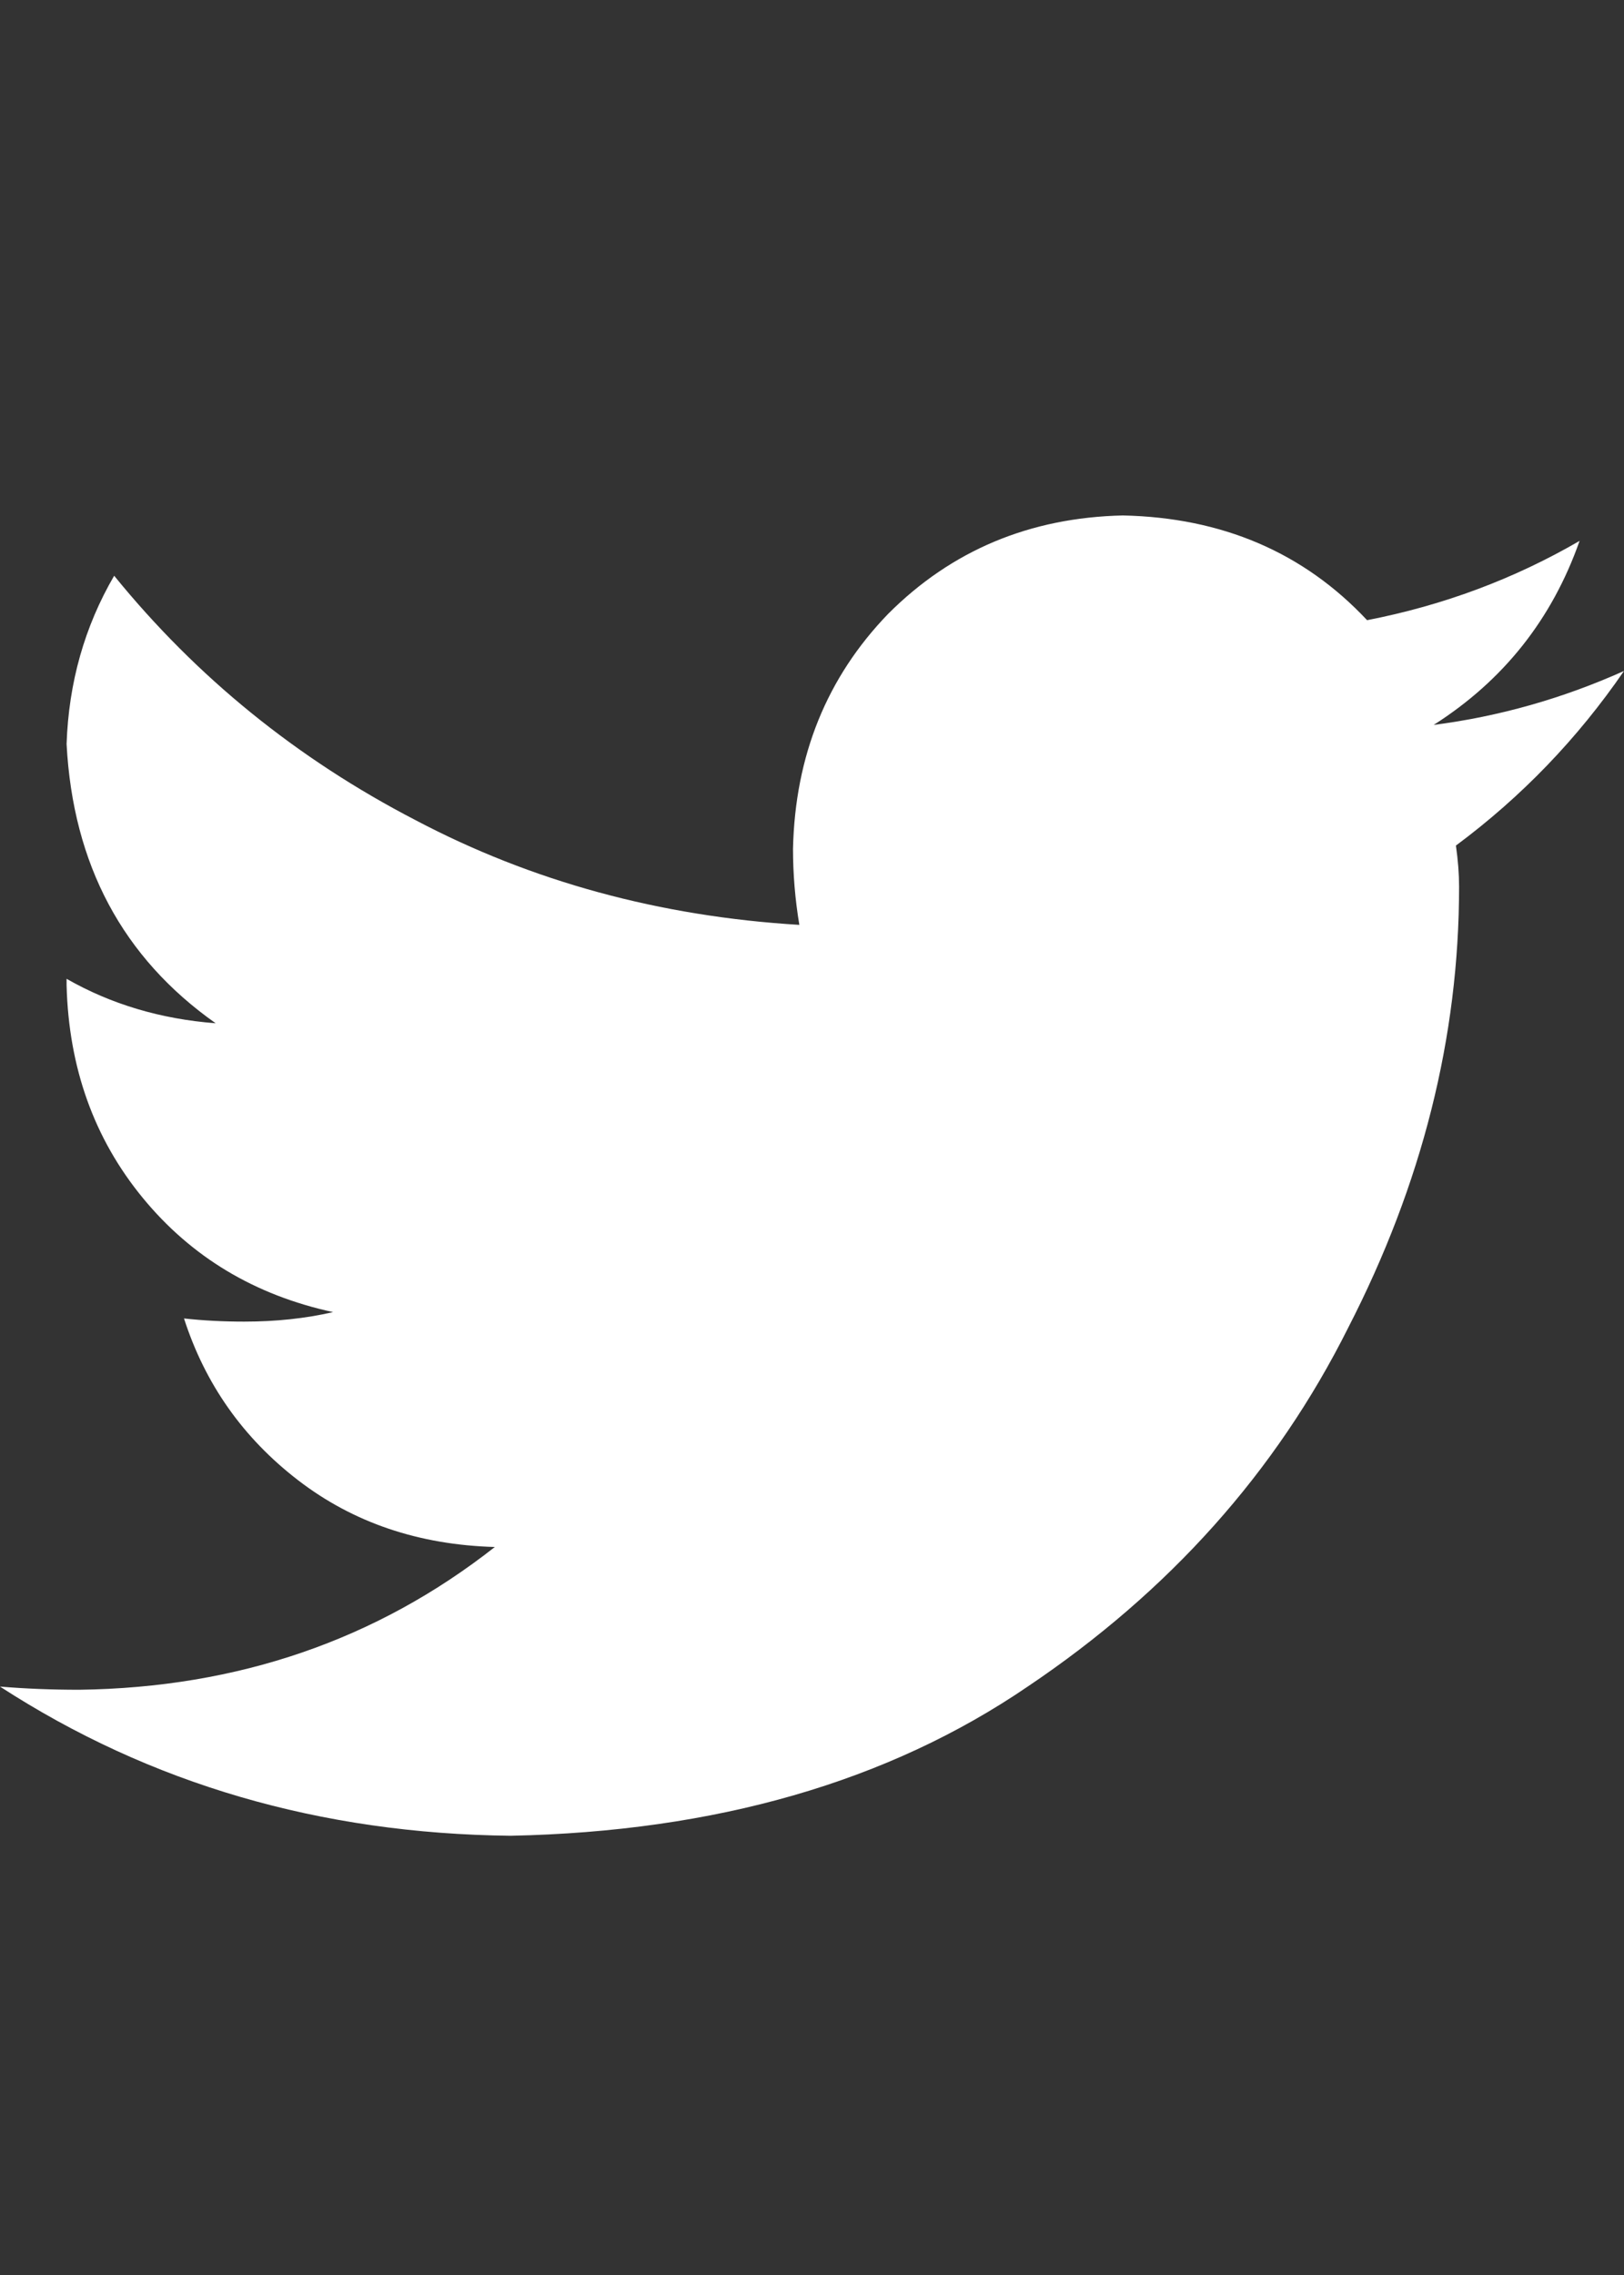 <svg xmlns="http://www.w3.org/2000/svg" xmlns:xlink="http://www.w3.org/1999/xlink" fill="none" version="1.1" width="20" height="28" viewBox="0 0 20 28"><rect x="0" y="0" width="20" height="28" fill="#333333" stroke="none"/><defs><clipPath id="master_svg0_75_04540"><rect x="0" y="4" width="20" height="20" rx="0"/></clipPath></defs><g><rect x="0" y="0" width="20" height="28" rx="0" fill="#000000" fill-opacity="0" style="mix-blend-mode:passthrough"/><g><rect x="0" y="0" width="20" height="28" rx="0" fill="#000000" fill-opacity="0" style="mix-blend-mode:passthrough"/><g clip-path="url(#master_svg0_75_04540)"><g transform="matrix(1,0,0,-1,0,45.188)"><g><path d="M17.93,34.781Q17.969,34.508,17.969,34.273Q17.969,31.5,16.602,28.844Q15.273,26.188,12.656,24.43Q10.078,22.672,6.289,22.594Q2.773,22.633,0,24.43Q0.469,24.391,0.977,24.391Q3.906,24.43,6.094,26.148Q4.688,26.188,3.672,26.969Q2.656,27.75,2.266,28.961Q2.617,28.922,3.008,28.922Q3.594,28.922,4.102,29.039Q2.656,29.352,1.758,30.445Q0.859,31.539,0.82,33.063L0.82,33.141Q1.641,32.672,2.656,32.594Q0.938,33.805,0.82,36.031Q0.859,37.164,1.406,38.102Q2.93,36.227,5.117,35.094Q7.266,33.961,9.844,33.805Q9.766,34.273,9.766,34.742Q9.805,36.461,10.938,37.633Q12.109,38.805,13.828,38.844Q15.664,38.805,16.836,37.555Q18.242,37.828,19.453,38.531Q18.945,37.086,17.656,36.266Q18.867,36.422,20,36.93Q19.141,35.68,17.93,34.781Z" fill="#FFFFFF" fill-opacity="1" style="mix-blend-mode:passthrough"/></g></g></g></g></g></svg>